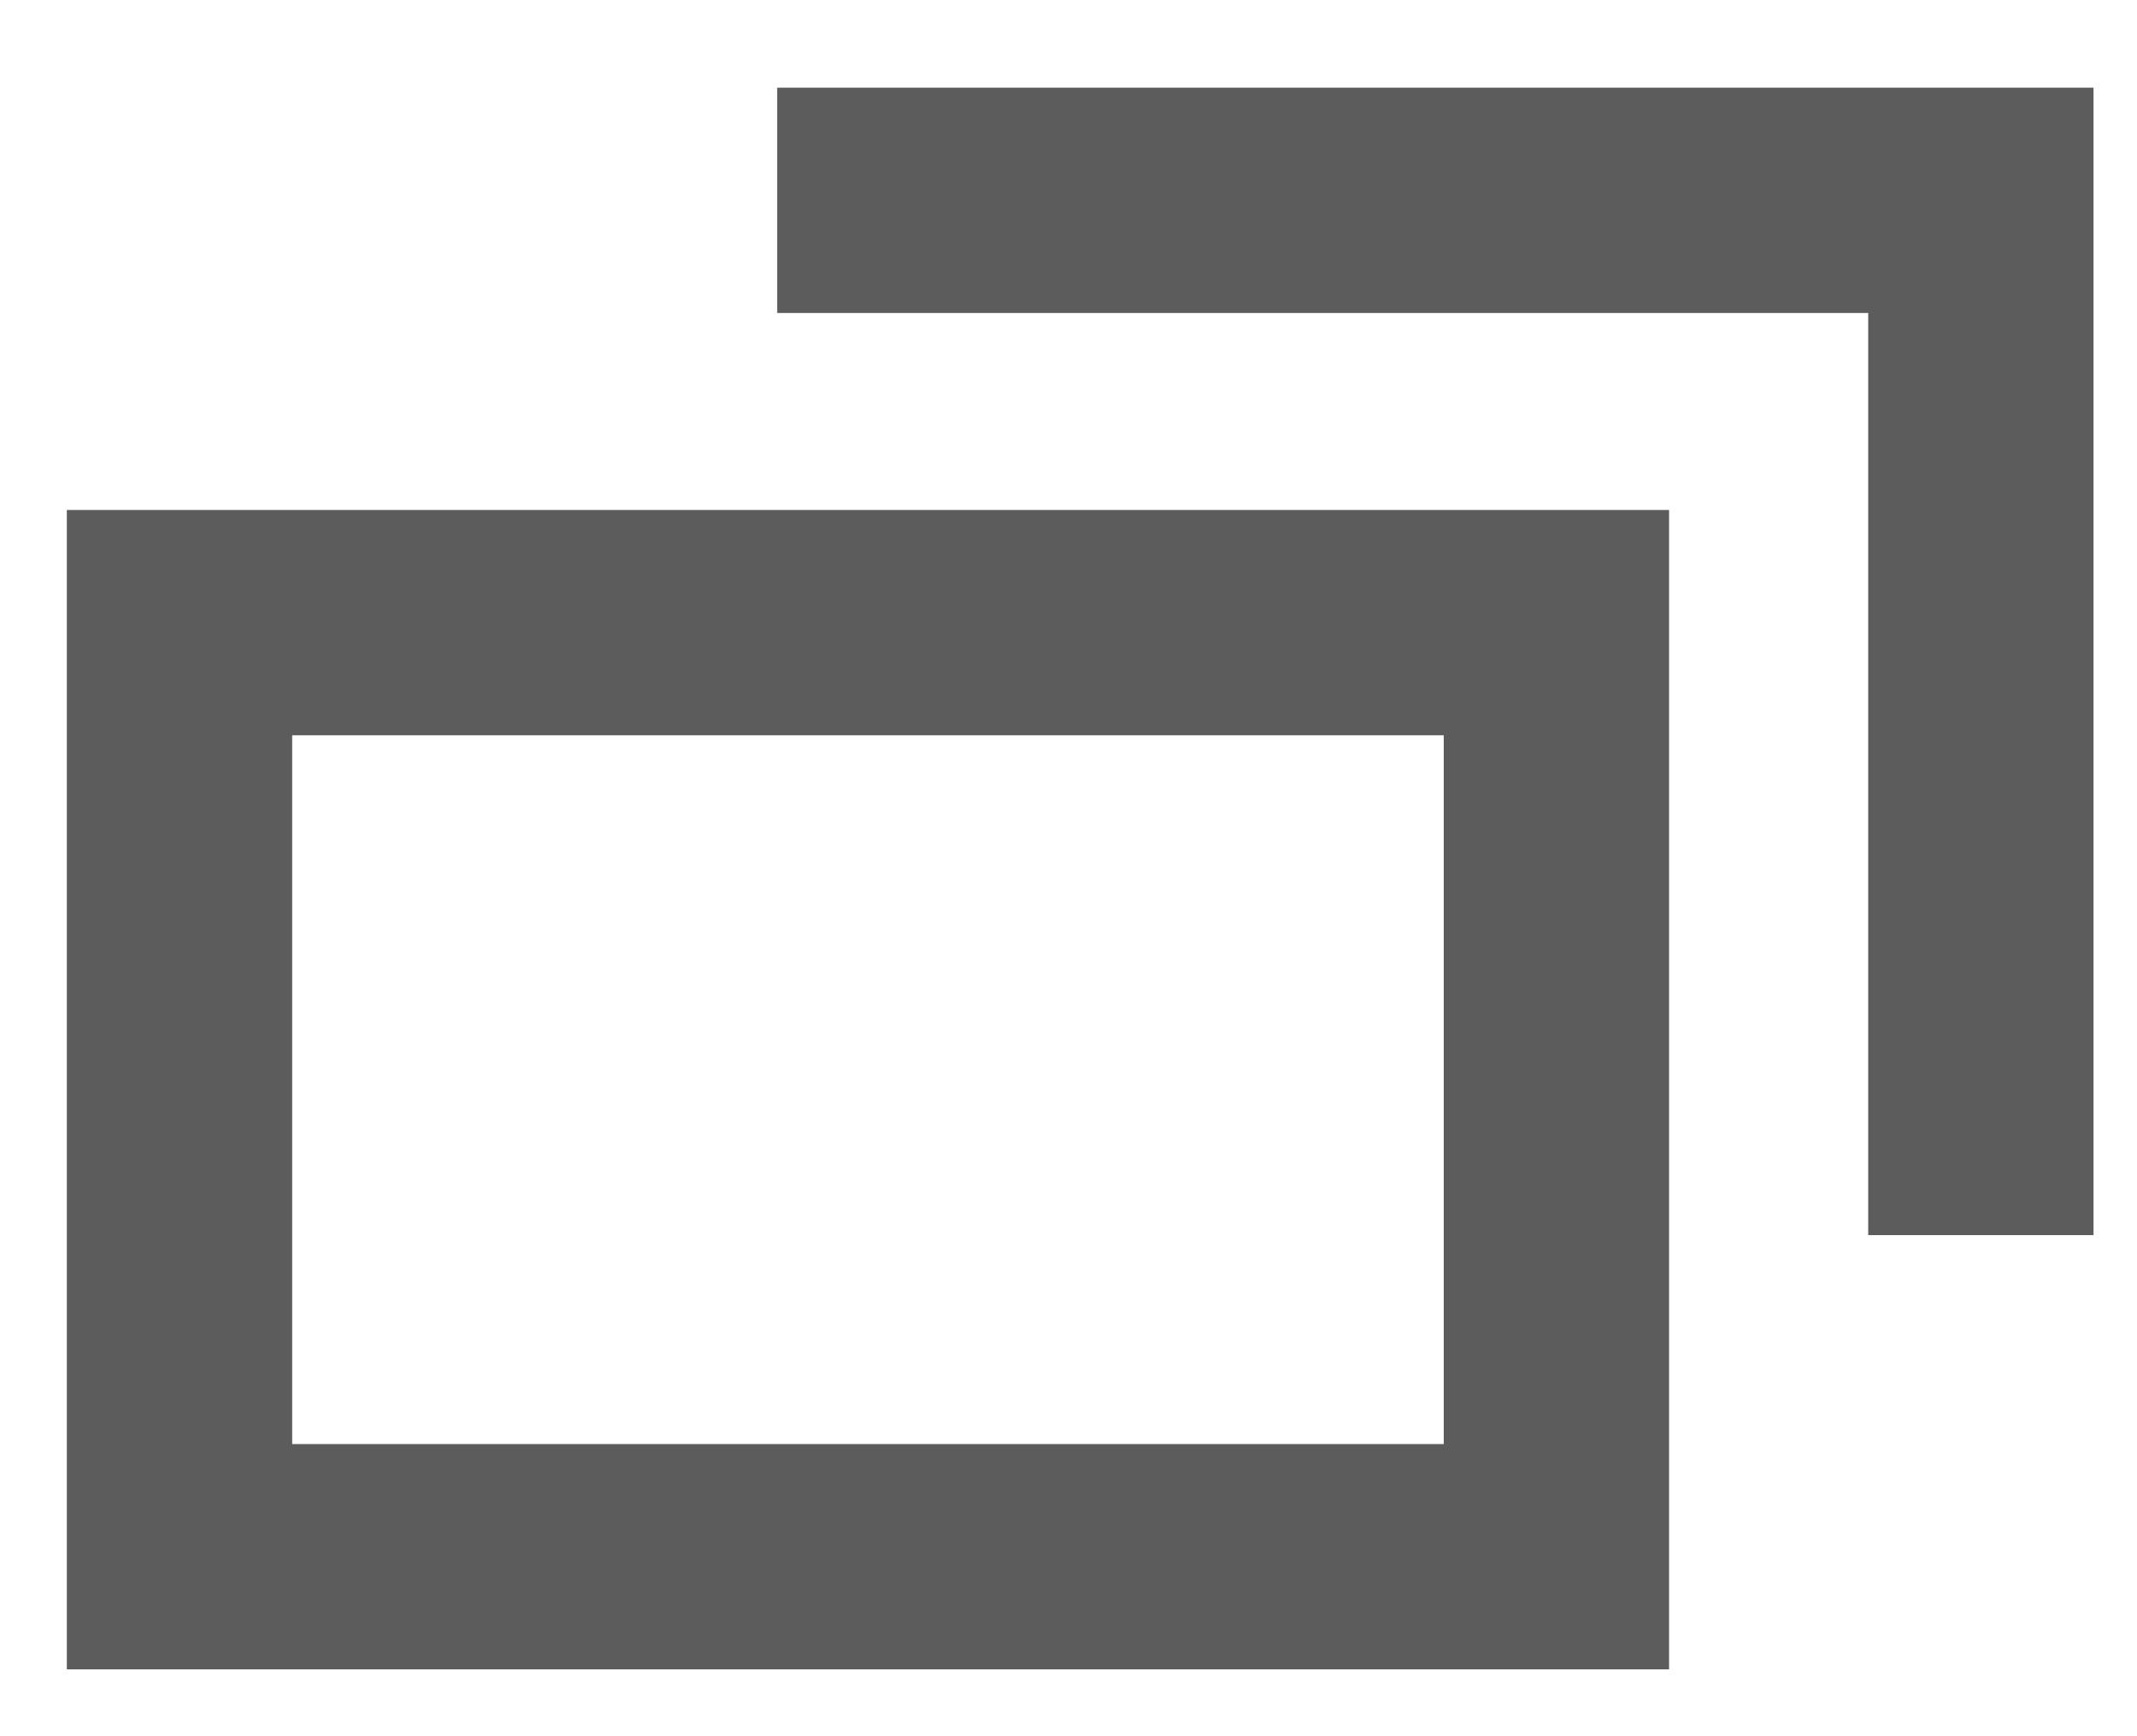 <svg width="16" height="13" viewBox="0 0 16 13" fill="none" xmlns="http://www.w3.org/2000/svg">
<path d="M5.819 1.5H14.831V9.248" stroke="#5C5C5C" stroke-width="1.687" stroke-miterlimit="12"/>
<path d="M1.344 4.662H11.653V11.656H1.344V4.662Z" stroke="#5C5C5C" stroke-width="1.687" stroke-miterlimit="12"/>
</svg>
